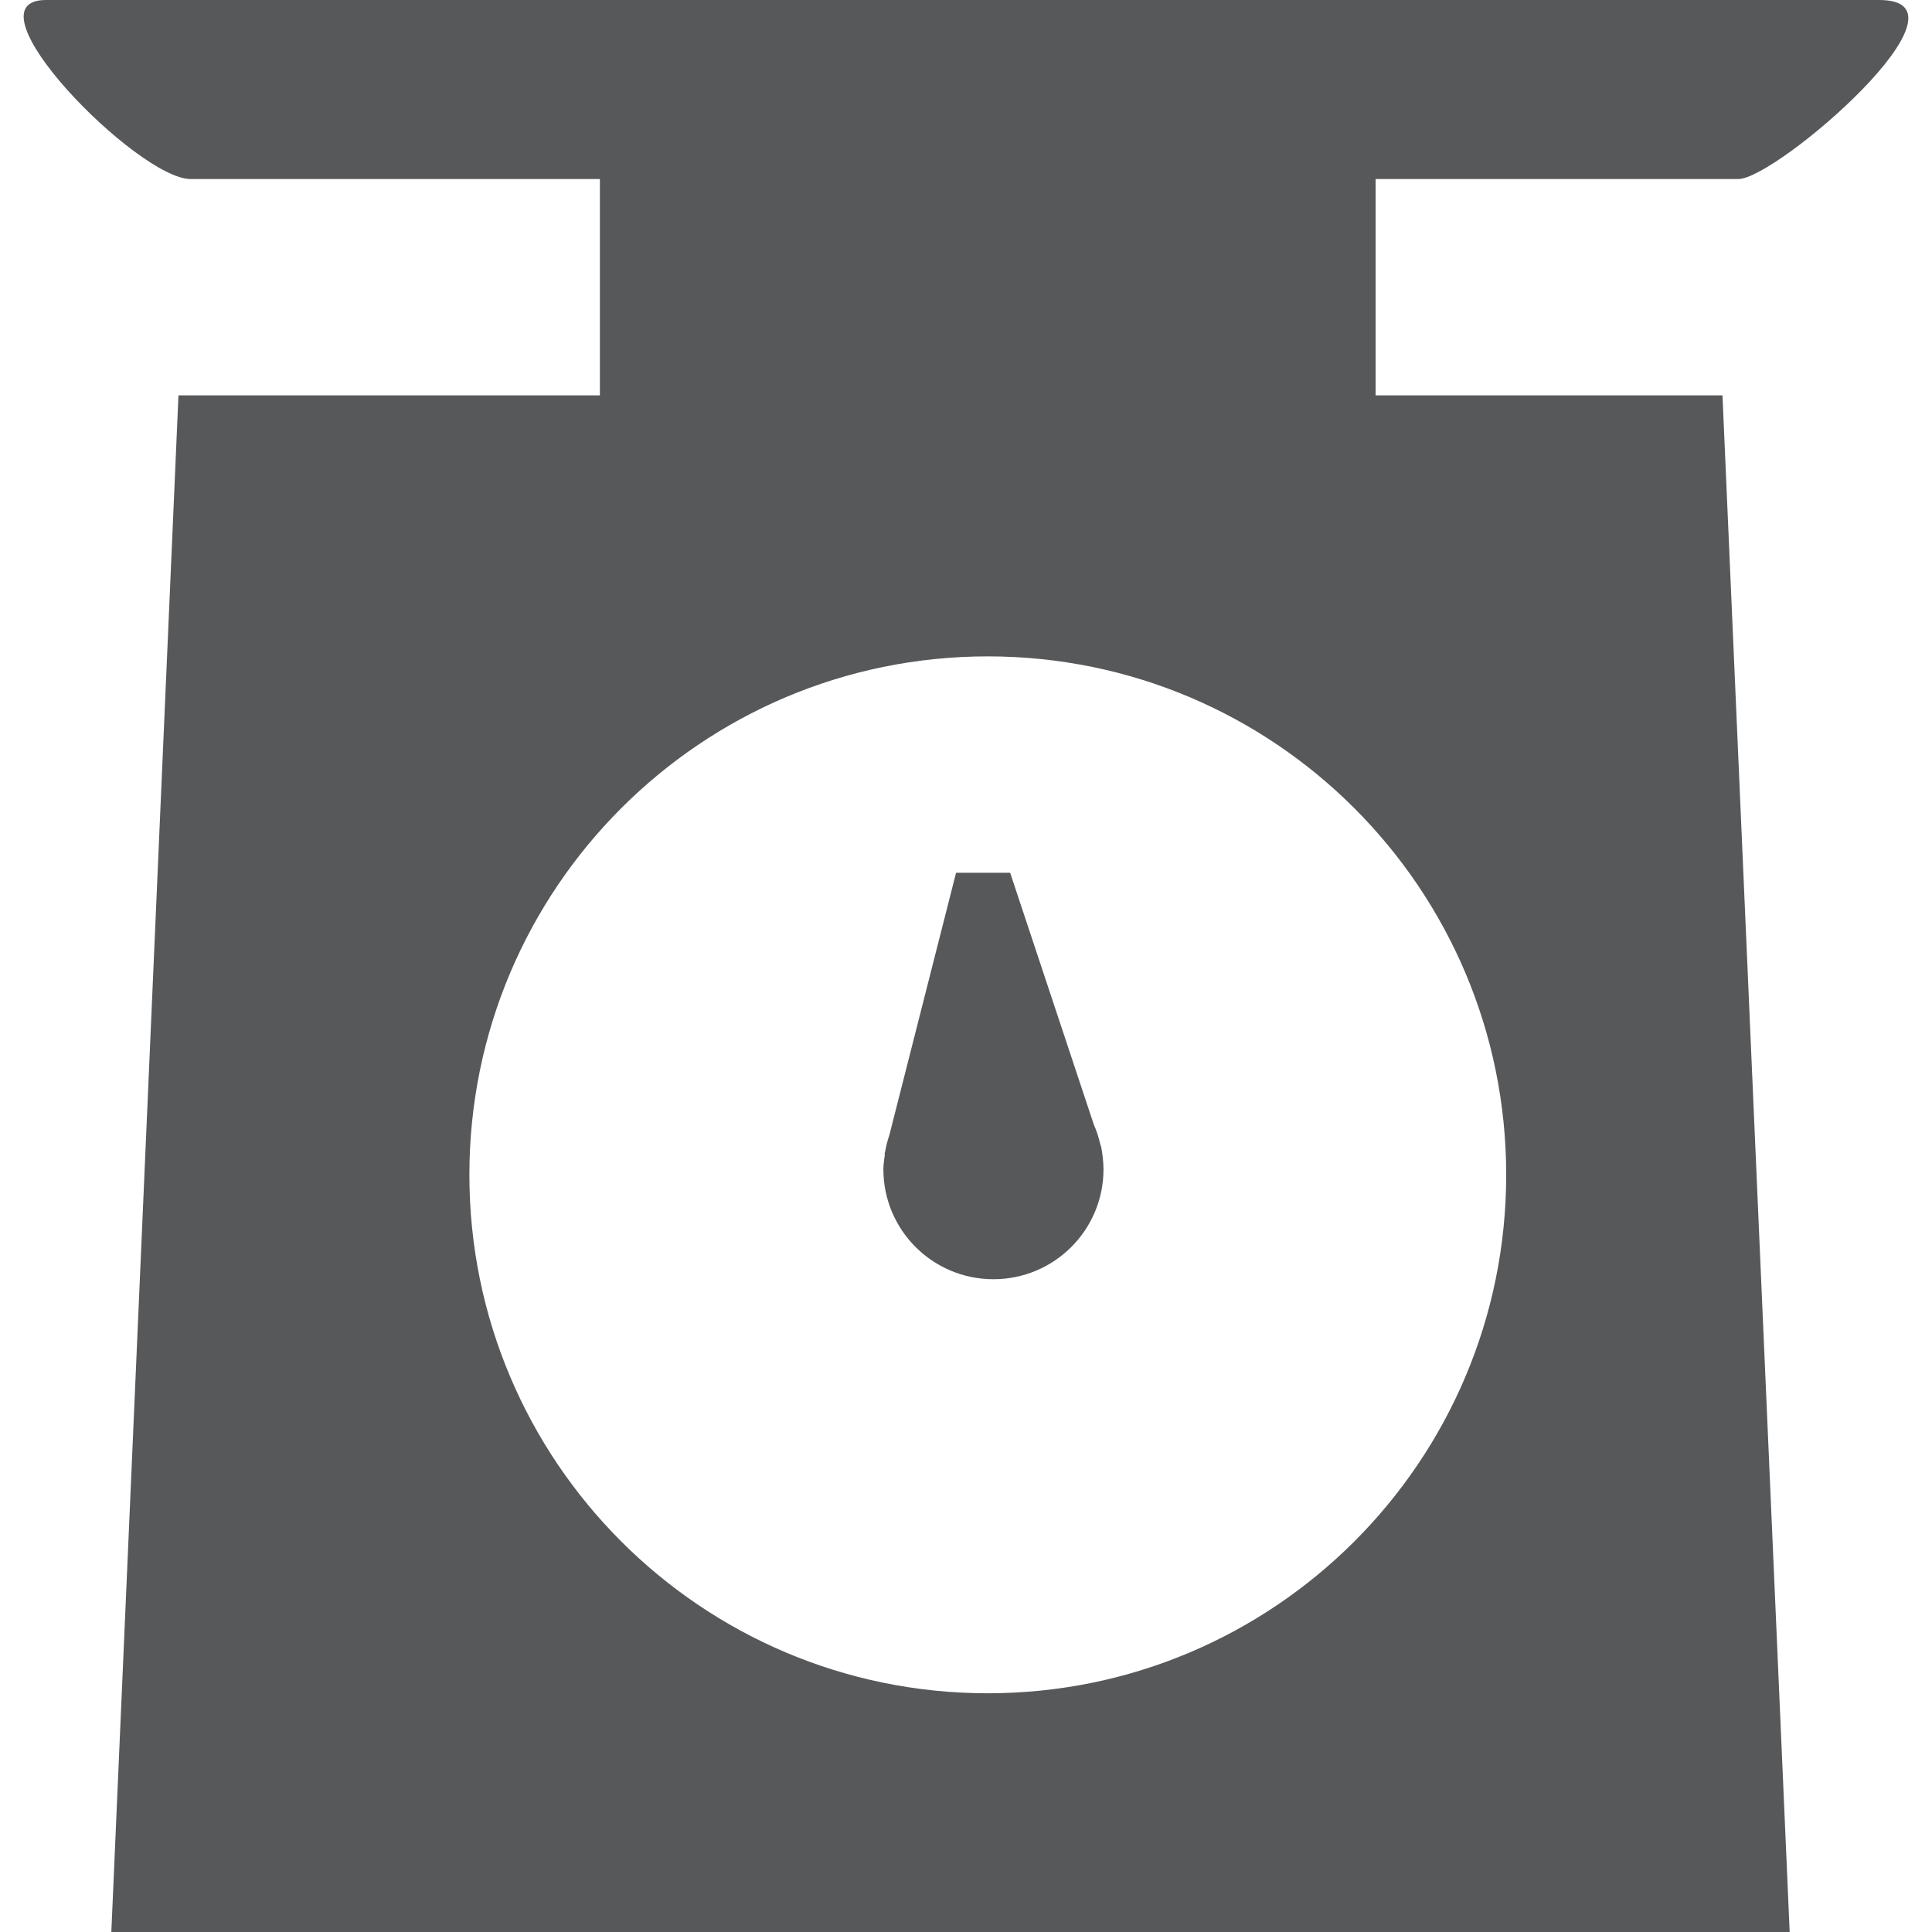 <?xml version="1.0" encoding="utf-8"?>
<!-- Generator: Adobe Illustrator 16.0.0, SVG Export Plug-In . SVG Version: 6.00 Build 0)  -->
<!DOCTYPE svg PUBLIC "-//W3C//DTD SVG 1.1//EN" "http://www.w3.org/Graphics/SVG/1.1/DTD/svg11.dtd">
<svg version="1.1" id="Capa_1" xmlns="http://www.w3.org/2000/svg" xmlns:xlink="http://www.w3.org/1999/xlink" x="0px" y="0px"
	 width="371.52px" height="371.52px" viewBox="0 0 371.52 371.52" enable-background="new 0 0 371.52 371.52" xml:space="preserve">
<g>
	<g>
		<path fill="#57585A" d="M334.266,34.432C341.619,34.432,381.448,0,361.37,0C341.271,0,24.987,0,8.849,0
			C-7.277,0,26.428,34.432,36.676,34.432c3.37,0,36.088,0,78.682,0v41.595h-81.04L21.409,371.519h322.742l-12.92-295.492h-66.703
			V34.432C303.278,34.432,331.988,34.432,334.266,34.432z M289.638,225.914c0,55.062-44.627,99.7-99.688,99.7
			c-55.062,0-99.688-44.639-99.688-99.7c0-55.055,44.627-99.693,99.688-99.693C245.011,126.219,289.638,170.858,289.638,225.914z"/>
		<path fill="#57585A" d="M211.734,220.464l-0.149-0.43c-0.304-1.302-0.709-2.579-1.244-3.776l-16.092-48.432H183.85l-12.838,50.489
			c-0.338,1-0.616,2.021-0.791,3.091l-0.139,0.558h0.081c-0.128,0.953-0.29,1.884-0.29,2.882c0,11.688,9.469,21.146,21.156,21.146
			c11.7,0,21.17-9.457,21.17-21.146C212.188,223.334,212.014,221.87,211.734,220.464L211.734,220.464z"/>
	</g>
</g>
</svg>
